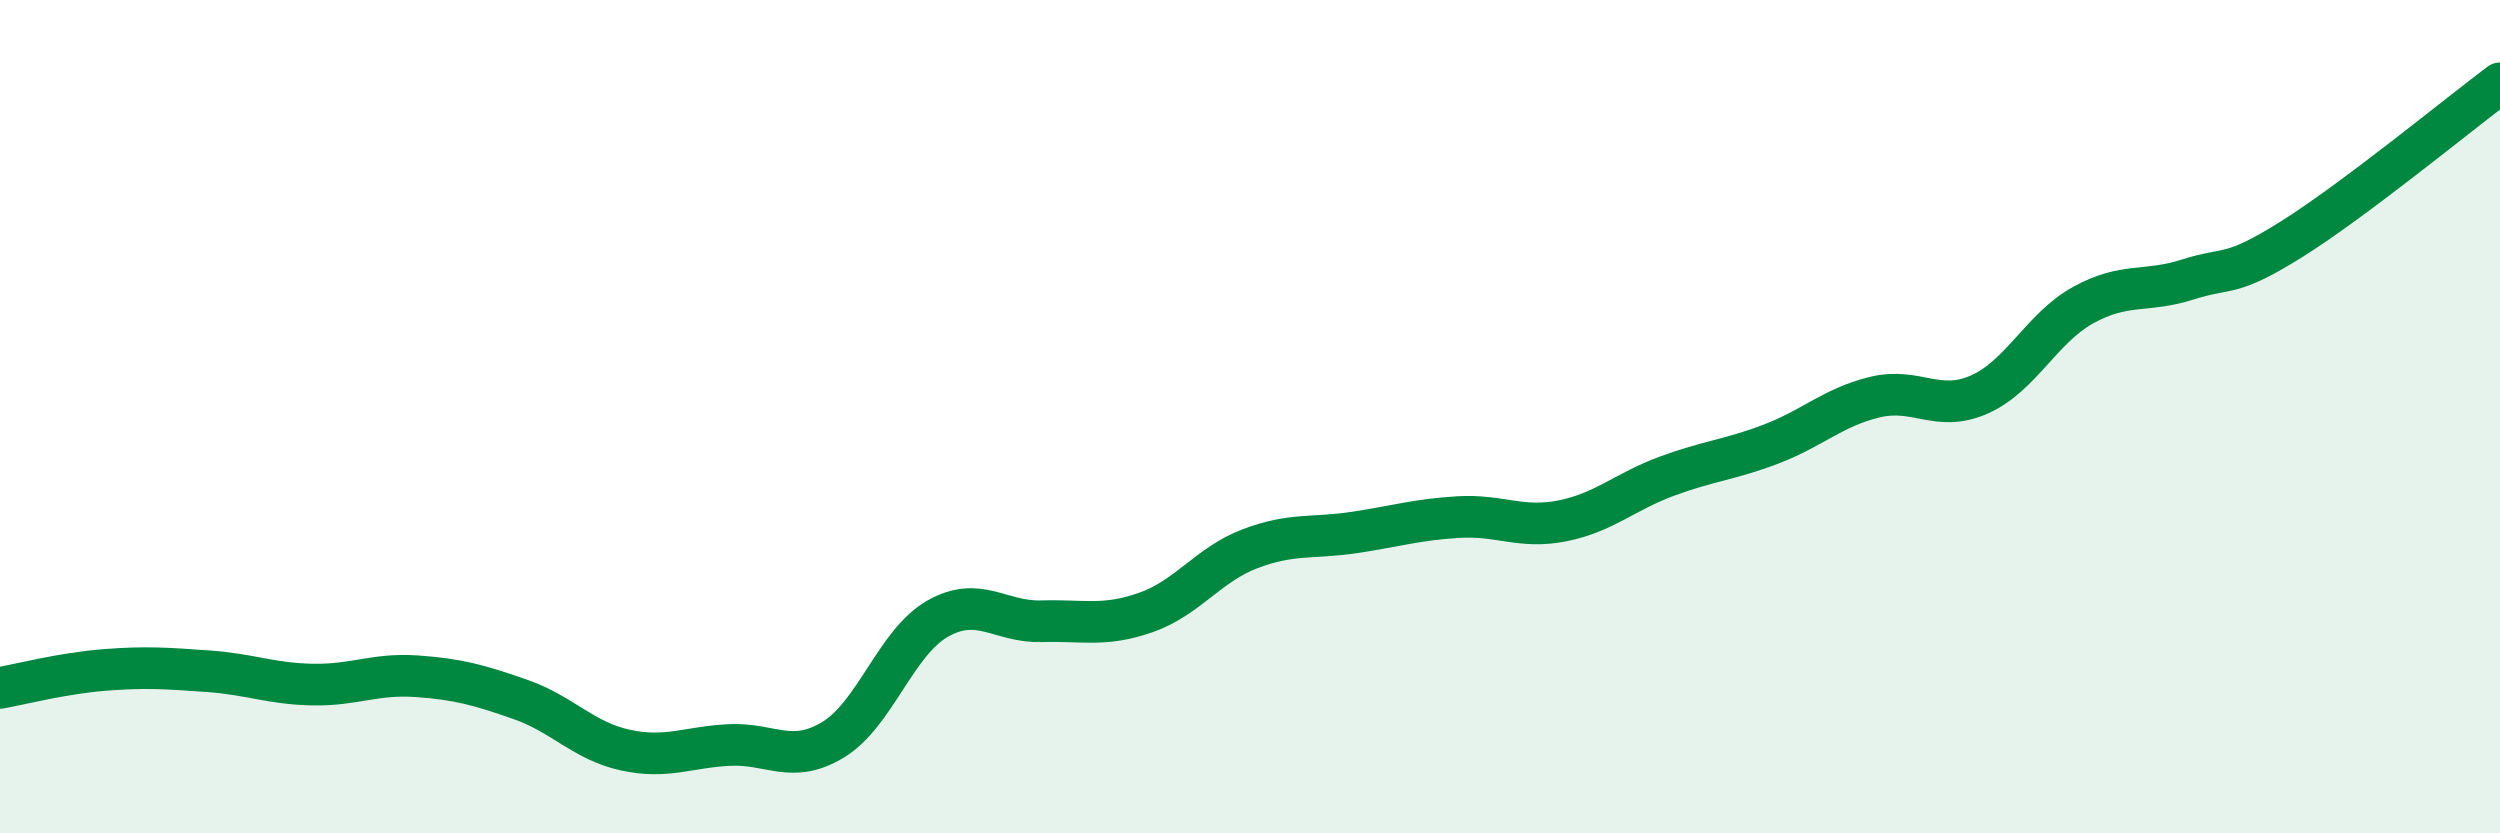 
    <svg width="60" height="20" viewBox="0 0 60 20" xmlns="http://www.w3.org/2000/svg">
      <path
        d="M 0,16.51 C 0.5,16.42 1.5,16.16 2.5,16.08 C 3.5,16 4,16.04 5,16.11 C 6,16.18 6.5,16.41 7.5,16.43 C 8.5,16.45 9,16.16 10,16.23 C 11,16.3 11.5,16.44 12.5,16.79 C 13.5,17.14 14,17.78 15,18 C 16,18.22 16.5,17.93 17.5,17.88 C 18.5,17.83 19,18.36 20,17.75 C 21,17.14 21.5,15.42 22.5,14.85 C 23.5,14.28 24,14.94 25,14.91 C 26,14.88 26.5,15.05 27.5,14.7 C 28.5,14.35 29,13.55 30,13.17 C 31,12.79 31.5,12.93 32.5,12.78 C 33.5,12.63 34,12.47 35,12.41 C 36,12.35 36.5,12.7 37.5,12.5 C 38.5,12.3 39,11.8 40,11.43 C 41,11.06 41.5,11.04 42.5,10.66 C 43.5,10.28 44,9.77 45,9.53 C 46,9.29 46.5,9.91 47.5,9.47 C 48.5,9.03 49,7.87 50,7.32 C 51,6.77 51.5,7.03 52.5,6.71 C 53.5,6.39 53.5,6.68 55,5.74 C 56.5,4.8 59,2.75 60,2L60 20L0 20Z"
        fill="#008740"
        opacity="0.1"
        stroke-linecap="round"
        stroke-linejoin="round"
      />
      <path
        d="M 0,16.51 C 0.5,16.42 1.5,16.16 2.5,16.08 C 3.5,16 4,16.04 5,16.11 C 6,16.18 6.5,16.41 7.5,16.43 C 8.5,16.45 9,16.16 10,16.23 C 11,16.3 11.5,16.44 12.5,16.79 C 13.5,17.14 14,17.78 15,18 C 16,18.22 16.5,17.93 17.5,17.88 C 18.5,17.83 19,18.36 20,17.75 C 21,17.14 21.5,15.42 22.5,14.85 C 23.5,14.28 24,14.94 25,14.91 C 26,14.88 26.5,15.05 27.5,14.7 C 28.5,14.35 29,13.55 30,13.17 C 31,12.79 31.5,12.93 32.5,12.78 C 33.5,12.63 34,12.47 35,12.41 C 36,12.35 36.5,12.7 37.5,12.5 C 38.5,12.3 39,11.8 40,11.43 C 41,11.06 41.5,11.04 42.5,10.66 C 43.5,10.28 44,9.77 45,9.53 C 46,9.29 46.5,9.91 47.5,9.47 C 48.5,9.03 49,7.87 50,7.32 C 51,6.77 51.5,7.03 52.5,6.71 C 53.5,6.39 53.5,6.68 55,5.74 C 56.5,4.8 59,2.75 60,2"
        stroke="#008740"
        stroke-width="1"
        fill="none"
        stroke-linecap="round"
        stroke-linejoin="round"
      />
    </svg>
  